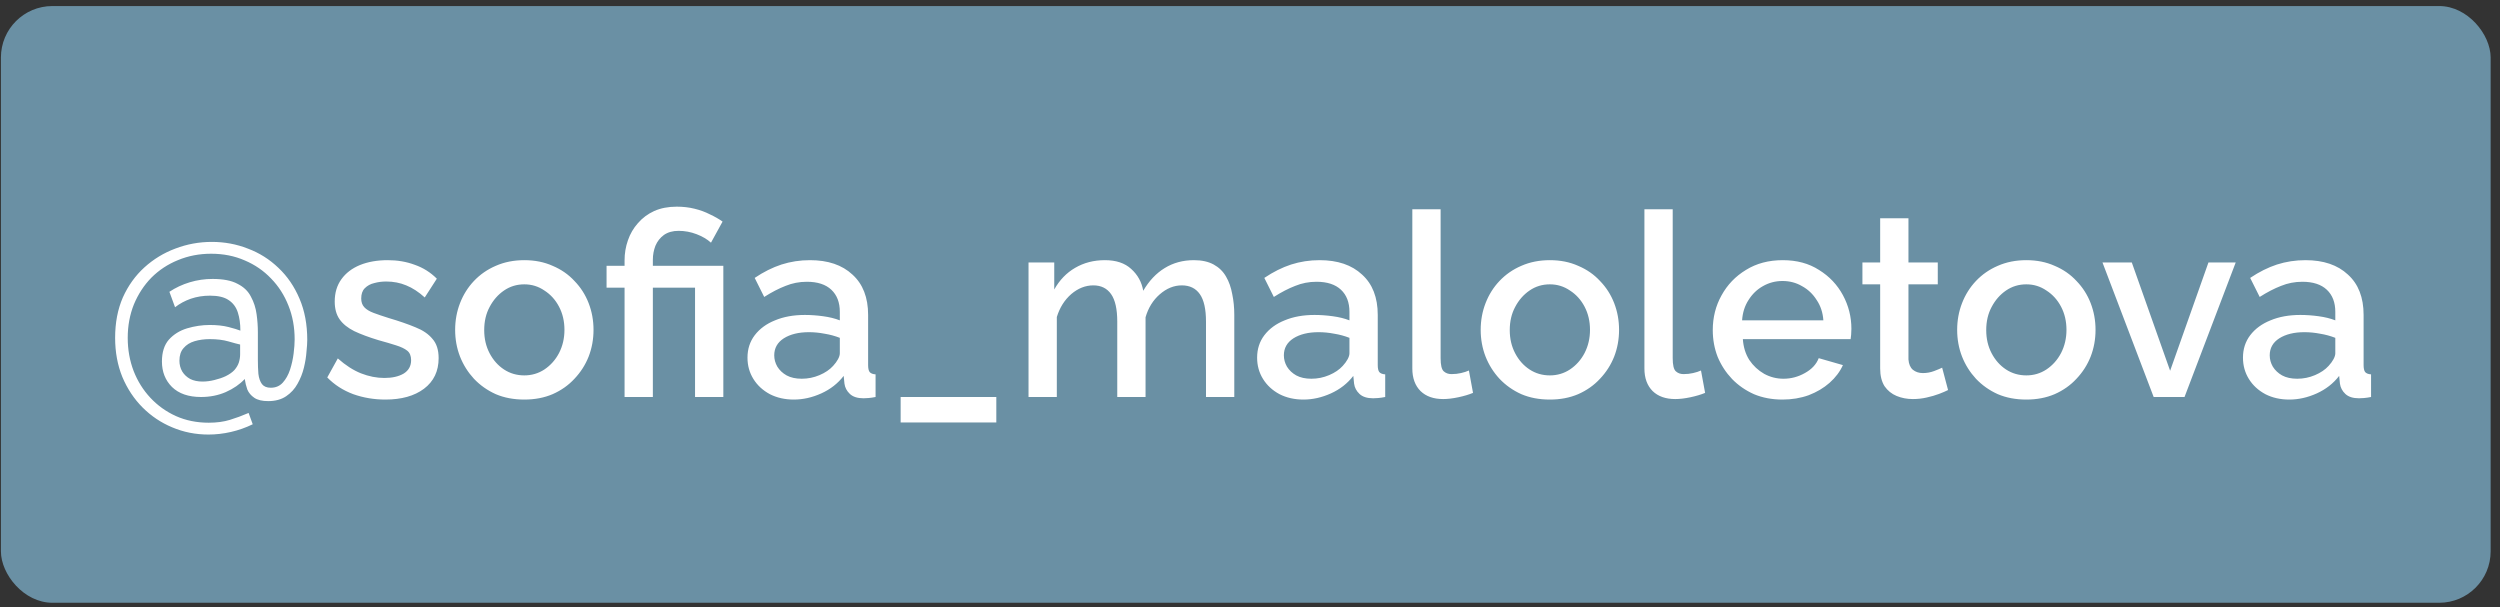 <?xml version="1.0" encoding="UTF-8"?> <svg xmlns="http://www.w3.org/2000/svg" width="243" height="59" viewBox="0 0 243 59" fill="none"><rect x="0" y="0" width="243" height="59" fill="#333333" stroke="none"/> <rect x="0.09" y="0.588" width="242" height="58" rx="5" fill="#6A90A4"></rect> <path d="M20.59 23.513C21.824 23.513 22.99 23.73 24.09 24.163C25.207 24.58 26.199 25.205 27.065 26.038C27.932 26.855 28.615 27.855 29.115 29.038C29.615 30.205 29.865 31.538 29.865 33.038C29.865 33.321 29.84 33.705 29.79 34.188C29.757 34.671 29.674 35.188 29.54 35.738C29.407 36.288 29.199 36.813 28.915 37.313C28.649 37.796 28.282 38.196 27.815 38.513C27.349 38.83 26.765 38.988 26.065 38.988C25.482 38.988 25.032 38.88 24.715 38.663C24.399 38.446 24.174 38.18 24.04 37.863C23.924 37.53 23.84 37.188 23.79 36.838C23.307 37.355 22.69 37.78 21.94 38.113C21.207 38.43 20.407 38.588 19.54 38.588C18.324 38.588 17.382 38.263 16.715 37.613C16.065 36.963 15.74 36.138 15.74 35.138C15.74 34.238 15.965 33.53 16.415 33.013C16.882 32.496 17.474 32.13 18.19 31.913C18.924 31.696 19.657 31.588 20.39 31.588C21.09 31.588 21.699 31.655 22.215 31.788C22.732 31.921 23.115 32.038 23.365 32.138C23.365 31.471 23.282 30.88 23.115 30.363C22.949 29.846 22.649 29.446 22.215 29.163C21.799 28.88 21.199 28.738 20.415 28.738C19.749 28.738 19.124 28.838 18.54 29.038C17.974 29.238 17.465 29.513 17.015 29.863L16.465 28.363C17.065 27.963 17.724 27.655 18.44 27.438C19.157 27.221 19.899 27.113 20.665 27.113C21.699 27.113 22.507 27.271 23.09 27.588C23.69 27.888 24.124 28.305 24.39 28.838C24.674 29.355 24.857 29.921 24.94 30.538C25.024 31.138 25.065 31.721 25.065 32.288V34.988C25.065 35.471 25.082 35.921 25.115 36.338C25.165 36.755 25.282 37.088 25.465 37.338C25.649 37.571 25.932 37.688 26.315 37.688C26.799 37.688 27.19 37.521 27.49 37.188C27.79 36.855 28.024 36.438 28.19 35.938C28.357 35.421 28.474 34.896 28.54 34.363C28.607 33.83 28.64 33.371 28.64 32.988C28.64 31.805 28.44 30.713 28.04 29.713C27.64 28.696 27.074 27.813 26.34 27.063C25.624 26.313 24.774 25.73 23.79 25.313C22.807 24.88 21.715 24.663 20.515 24.663C19.365 24.663 18.29 24.871 17.29 25.288C16.307 25.688 15.449 26.255 14.715 26.988C13.999 27.721 13.432 28.588 13.015 29.588C12.615 30.588 12.415 31.671 12.415 32.838C12.415 33.988 12.607 35.063 12.99 36.063C13.374 37.046 13.915 37.913 14.615 38.663C15.315 39.413 16.14 40.005 17.09 40.438C18.057 40.871 19.124 41.088 20.29 41.088C21.057 41.088 21.74 40.996 22.34 40.813C22.94 40.63 23.549 40.405 24.165 40.138L24.565 41.238C23.882 41.571 23.174 41.821 22.44 41.988C21.707 42.155 20.982 42.238 20.265 42.238C19.015 42.238 17.84 42.005 16.74 41.538C15.657 41.088 14.699 40.446 13.865 39.613C13.032 38.78 12.374 37.788 11.89 36.638C11.424 35.488 11.19 34.221 11.19 32.838C11.19 31.371 11.44 30.063 11.94 28.913C12.457 27.763 13.157 26.788 14.04 25.988C14.924 25.188 15.924 24.58 17.04 24.163C18.174 23.73 19.357 23.513 20.59 23.513ZM21.94 36.563C22.307 36.38 22.59 36.18 22.79 35.963C22.99 35.73 23.132 35.488 23.215 35.238C23.299 34.971 23.34 34.705 23.34 34.438V33.488C23.107 33.438 22.732 33.338 22.215 33.188C21.699 33.038 21.09 32.963 20.39 32.963C19.857 32.963 19.365 33.03 18.915 33.163C18.465 33.296 18.107 33.521 17.84 33.838C17.574 34.138 17.44 34.546 17.44 35.063C17.44 35.446 17.532 35.796 17.715 36.113C17.899 36.413 18.157 36.655 18.49 36.838C18.824 37.005 19.224 37.088 19.69 37.088C20.057 37.088 20.44 37.038 20.84 36.938C21.257 36.838 21.624 36.713 21.94 36.563ZM37.46 38.838C36.36 38.838 35.318 38.663 34.335 38.313C33.351 37.946 32.51 37.405 31.81 36.688L32.835 34.838C33.585 35.505 34.335 35.988 35.085 36.288C35.851 36.588 36.61 36.738 37.36 36.738C38.126 36.738 38.751 36.596 39.235 36.313C39.718 36.013 39.96 35.58 39.96 35.013C39.96 34.596 39.835 34.288 39.585 34.088C39.335 33.888 38.968 33.713 38.485 33.563C38.018 33.413 37.451 33.246 36.785 33.063C35.851 32.78 35.068 32.488 34.435 32.188C33.801 31.871 33.326 31.488 33.01 31.038C32.693 30.588 32.535 30.013 32.535 29.313C32.535 28.463 32.751 27.738 33.185 27.138C33.618 26.538 34.218 26.08 34.985 25.763C35.768 25.446 36.668 25.288 37.685 25.288C38.635 25.288 39.51 25.438 40.31 25.738C41.126 26.021 41.843 26.471 42.46 27.088L41.285 28.913C40.701 28.38 40.101 27.988 39.485 27.738C38.885 27.488 38.235 27.363 37.535 27.363C37.135 27.363 36.751 27.413 36.385 27.513C36.018 27.596 35.71 27.763 35.46 28.013C35.226 28.246 35.11 28.58 35.11 29.013C35.11 29.363 35.21 29.646 35.41 29.863C35.61 30.08 35.91 30.263 36.31 30.413C36.71 30.563 37.201 30.73 37.785 30.913C38.801 31.213 39.668 31.513 40.385 31.813C41.101 32.096 41.651 32.471 42.035 32.938C42.435 33.388 42.635 34.013 42.635 34.813C42.635 36.08 42.16 37.071 41.21 37.788C40.276 38.488 39.026 38.838 37.46 38.838ZM50.965 38.838C49.932 38.838 49.007 38.663 48.19 38.313C47.373 37.946 46.665 37.446 46.065 36.813C45.482 36.18 45.032 35.463 44.715 34.663C44.398 33.846 44.24 32.98 44.24 32.063C44.24 31.146 44.398 30.28 44.715 29.463C45.032 28.646 45.482 27.93 46.065 27.313C46.665 26.68 47.373 26.188 48.19 25.838C49.023 25.471 49.948 25.288 50.965 25.288C51.982 25.288 52.898 25.471 53.715 25.838C54.548 26.188 55.257 26.68 55.84 27.313C56.44 27.93 56.898 28.646 57.215 29.463C57.532 30.28 57.69 31.146 57.69 32.063C57.69 32.98 57.532 33.846 57.215 34.663C56.898 35.463 56.44 36.18 55.84 36.813C55.257 37.446 54.548 37.946 53.715 38.313C52.898 38.663 51.982 38.838 50.965 38.838ZM47.065 32.088C47.065 32.921 47.24 33.671 47.59 34.338C47.94 35.005 48.407 35.53 48.99 35.913C49.573 36.296 50.232 36.488 50.965 36.488C51.682 36.488 52.332 36.296 52.915 35.913C53.515 35.513 53.99 34.98 54.34 34.313C54.69 33.63 54.865 32.88 54.865 32.063C54.865 31.23 54.69 30.48 54.34 29.813C53.99 29.146 53.515 28.621 52.915 28.238C52.332 27.838 51.682 27.638 50.965 27.638C50.232 27.638 49.573 27.838 48.99 28.238C48.407 28.638 47.94 29.171 47.59 29.838C47.24 30.488 47.065 31.238 47.065 32.088ZM60.708 27.963H58.958V25.838H60.708V25.313C60.708 24.63 60.816 23.98 61.033 23.363C61.25 22.73 61.575 22.171 62.008 21.688C62.441 21.188 62.966 20.796 63.583 20.513C64.216 20.23 64.95 20.088 65.783 20.088C66.4 20.088 66.975 20.155 67.508 20.288C68.058 20.421 68.558 20.605 69.008 20.838C69.475 21.055 69.883 21.288 70.233 21.538L69.108 23.588C68.741 23.255 68.275 22.98 67.708 22.763C67.141 22.546 66.558 22.438 65.958 22.438C65.391 22.438 64.916 22.571 64.533 22.838C64.166 23.105 63.891 23.455 63.708 23.888C63.541 24.321 63.458 24.771 63.458 25.238V25.838H70.308V38.588H67.558V27.963H63.458V38.588H60.708V27.963ZM72.656 34.763C72.656 33.93 72.889 33.205 73.356 32.588C73.839 31.955 74.497 31.471 75.331 31.138C76.164 30.788 77.131 30.613 78.231 30.613C78.814 30.613 79.406 30.655 80.006 30.738C80.622 30.821 81.164 30.955 81.631 31.138V30.313C81.631 29.396 81.356 28.68 80.806 28.163C80.256 27.646 79.464 27.388 78.431 27.388C77.697 27.388 77.006 27.521 76.356 27.788C75.706 28.038 75.014 28.396 74.281 28.863L73.356 27.013C74.222 26.43 75.089 25.996 75.956 25.713C76.839 25.43 77.764 25.288 78.731 25.288C80.481 25.288 81.856 25.755 82.856 26.688C83.872 27.605 84.381 28.913 84.381 30.613V35.488C84.381 35.805 84.431 36.03 84.531 36.163C84.647 36.296 84.839 36.371 85.106 36.388V38.588C84.856 38.638 84.631 38.671 84.431 38.688C84.231 38.705 84.064 38.713 83.931 38.713C83.347 38.713 82.906 38.571 82.606 38.288C82.306 38.005 82.131 37.671 82.081 37.288L82.006 36.538C81.439 37.271 80.714 37.838 79.831 38.238C78.947 38.638 78.056 38.838 77.156 38.838C76.289 38.838 75.514 38.663 74.831 38.313C74.147 37.946 73.614 37.455 73.231 36.838C72.847 36.221 72.656 35.53 72.656 34.763ZM80.981 35.563C81.181 35.346 81.339 35.13 81.456 34.913C81.572 34.696 81.631 34.505 81.631 34.338V32.838C81.164 32.655 80.672 32.521 80.156 32.438C79.639 32.338 79.131 32.288 78.631 32.288C77.631 32.288 76.814 32.488 76.181 32.888C75.564 33.288 75.256 33.838 75.256 34.538C75.256 34.921 75.356 35.288 75.556 35.638C75.772 35.988 76.072 36.271 76.456 36.488C76.856 36.705 77.347 36.813 77.931 36.813C78.531 36.813 79.106 36.696 79.656 36.463C80.206 36.23 80.647 35.93 80.981 35.563ZM87.542 41.063V38.588H96.842V41.063H87.542ZM119.973 38.588H117.223V31.263C117.223 30.046 117.023 29.155 116.623 28.588C116.223 28.021 115.639 27.738 114.873 27.738C114.106 27.738 113.389 28.03 112.723 28.613C112.073 29.18 111.614 29.921 111.348 30.838V38.588H108.598V31.263C108.598 30.046 108.398 29.155 107.998 28.588C107.598 28.021 107.023 27.738 106.273 27.738C105.506 27.738 104.789 28.021 104.123 28.588C103.473 29.155 103.006 29.896 102.723 30.813V38.588H99.973V25.513H102.473V28.138C102.989 27.221 103.664 26.521 104.498 26.038C105.348 25.538 106.314 25.288 107.398 25.288C108.481 25.288 109.331 25.571 109.948 26.138C110.581 26.705 110.973 27.413 111.123 28.263C111.689 27.296 112.381 26.563 113.198 26.063C114.031 25.546 114.981 25.288 116.048 25.288C116.814 25.288 117.456 25.43 117.973 25.713C118.489 25.996 118.889 26.388 119.173 26.888C119.456 27.371 119.656 27.938 119.773 28.588C119.906 29.221 119.973 29.896 119.973 30.613V38.588ZM122.192 34.763C122.192 33.93 122.425 33.205 122.892 32.588C123.375 31.955 124.033 31.471 124.867 31.138C125.7 30.788 126.667 30.613 127.767 30.613C128.35 30.613 128.942 30.655 129.542 30.738C130.158 30.821 130.7 30.955 131.167 31.138V30.313C131.167 29.396 130.892 28.68 130.342 28.163C129.792 27.646 129 27.388 127.967 27.388C127.233 27.388 126.542 27.521 125.892 27.788C125.242 28.038 124.55 28.396 123.817 28.863L122.892 27.013C123.758 26.43 124.625 25.996 125.492 25.713C126.375 25.43 127.3 25.288 128.267 25.288C130.017 25.288 131.392 25.755 132.392 26.688C133.408 27.605 133.917 28.913 133.917 30.613V35.488C133.917 35.805 133.967 36.03 134.067 36.163C134.183 36.296 134.375 36.371 134.642 36.388V38.588C134.392 38.638 134.167 38.671 133.967 38.688C133.767 38.705 133.6 38.713 133.467 38.713C132.883 38.713 132.442 38.571 132.142 38.288C131.842 38.005 131.667 37.671 131.617 37.288L131.542 36.538C130.975 37.271 130.25 37.838 129.367 38.238C128.483 38.638 127.592 38.838 126.692 38.838C125.825 38.838 125.05 38.663 124.367 38.313C123.683 37.946 123.15 37.455 122.767 36.838C122.383 36.221 122.192 35.53 122.192 34.763ZM130.517 35.563C130.717 35.346 130.875 35.13 130.992 34.913C131.108 34.696 131.167 34.505 131.167 34.338V32.838C130.7 32.655 130.208 32.521 129.692 32.438C129.175 32.338 128.667 32.288 128.167 32.288C127.167 32.288 126.35 32.488 125.717 32.888C125.1 33.288 124.792 33.838 124.792 34.538C124.792 34.921 124.892 35.288 125.092 35.638C125.308 35.988 125.608 36.271 125.992 36.488C126.392 36.705 126.883 36.813 127.467 36.813C128.067 36.813 128.642 36.696 129.192 36.463C129.742 36.23 130.183 35.93 130.517 35.563ZM137.278 20.338H140.028V34.813C140.028 35.48 140.128 35.905 140.328 36.088C140.528 36.271 140.778 36.363 141.078 36.363C141.411 36.363 141.72 36.33 142.003 36.263C142.303 36.196 142.561 36.113 142.778 36.013L143.178 38.188C142.778 38.355 142.303 38.496 141.753 38.613C141.203 38.73 140.711 38.788 140.278 38.788C139.345 38.788 138.611 38.53 138.078 38.013C137.545 37.48 137.278 36.746 137.278 35.813V20.338ZM150.648 38.838C149.614 38.838 148.689 38.663 147.873 38.313C147.056 37.946 146.348 37.446 145.748 36.813C145.164 36.18 144.714 35.463 144.398 34.663C144.081 33.846 143.923 32.98 143.923 32.063C143.923 31.146 144.081 30.28 144.398 29.463C144.714 28.646 145.164 27.93 145.748 27.313C146.348 26.68 147.056 26.188 147.873 25.838C148.706 25.471 149.631 25.288 150.648 25.288C151.664 25.288 152.581 25.471 153.398 25.838C154.231 26.188 154.939 26.68 155.523 27.313C156.123 27.93 156.581 28.646 156.898 29.463C157.214 30.28 157.373 31.146 157.373 32.063C157.373 32.98 157.214 33.846 156.898 34.663C156.581 35.463 156.123 36.18 155.523 36.813C154.939 37.446 154.231 37.946 153.398 38.313C152.581 38.663 151.664 38.838 150.648 38.838ZM146.748 32.088C146.748 32.921 146.923 33.671 147.273 34.338C147.623 35.005 148.089 35.53 148.673 35.913C149.256 36.296 149.914 36.488 150.648 36.488C151.364 36.488 152.014 36.296 152.598 35.913C153.198 35.513 153.673 34.98 154.023 34.313C154.373 33.63 154.548 32.88 154.548 32.063C154.548 31.23 154.373 30.48 154.023 29.813C153.673 29.146 153.198 28.621 152.598 28.238C152.014 27.838 151.364 27.638 150.648 27.638C149.914 27.638 149.256 27.838 148.673 28.238C148.089 28.638 147.623 29.171 147.273 29.838C146.923 30.488 146.748 31.238 146.748 32.088ZM159.837 20.338H162.587V34.813C162.587 35.48 162.687 35.905 162.887 36.088C163.087 36.271 163.337 36.363 163.637 36.363C163.97 36.363 164.278 36.33 164.562 36.263C164.862 36.196 165.12 36.113 165.337 36.013L165.737 38.188C165.337 38.355 164.862 38.496 164.312 38.613C163.762 38.73 163.27 38.788 162.837 38.788C161.903 38.788 161.17 38.53 160.637 38.013C160.103 37.48 159.837 36.746 159.837 35.813V20.338ZM173.256 38.838C172.239 38.838 171.314 38.663 170.481 38.313C169.664 37.946 168.956 37.455 168.356 36.838C167.756 36.205 167.289 35.488 166.956 34.688C166.639 33.871 166.481 33.005 166.481 32.088C166.481 30.855 166.764 29.73 167.331 28.713C167.898 27.68 168.689 26.855 169.706 26.238C170.723 25.605 171.914 25.288 173.281 25.288C174.648 25.288 175.823 25.605 176.806 26.238C177.806 26.855 178.581 27.671 179.131 28.688C179.681 29.705 179.956 30.796 179.956 31.963C179.956 32.163 179.948 32.355 179.931 32.538C179.914 32.705 179.898 32.846 179.881 32.963H169.406C169.456 33.73 169.664 34.405 170.031 34.988C170.414 35.555 170.898 36.005 171.481 36.338C172.064 36.655 172.689 36.813 173.356 36.813C174.089 36.813 174.781 36.63 175.431 36.263C176.098 35.896 176.548 35.413 176.781 34.813L179.131 35.488C178.848 36.121 178.414 36.696 177.831 37.213C177.264 37.713 176.589 38.113 175.806 38.413C175.023 38.696 174.173 38.838 173.256 38.838ZM169.331 31.138H177.231C177.181 30.388 176.964 29.73 176.581 29.163C176.214 28.58 175.739 28.13 175.156 27.813C174.589 27.48 173.956 27.313 173.256 27.313C172.573 27.313 171.939 27.48 171.356 27.813C170.789 28.13 170.323 28.58 169.956 29.163C169.589 29.73 169.381 30.388 169.331 31.138ZM189.352 37.913C189.119 38.03 188.827 38.155 188.477 38.288C188.127 38.421 187.727 38.538 187.277 38.638C186.844 38.738 186.394 38.788 185.927 38.788C185.361 38.788 184.836 38.688 184.352 38.488C183.869 38.288 183.477 37.971 183.177 37.538C182.894 37.088 182.752 36.513 182.752 35.813V27.638H181.027V25.513H182.752V21.213H185.502V25.513H188.352V27.638H185.502V34.938C185.536 35.388 185.677 35.721 185.927 35.938C186.194 36.155 186.519 36.263 186.902 36.263C187.286 36.263 187.652 36.196 188.002 36.063C188.352 35.93 188.611 35.821 188.777 35.738L189.352 37.913ZM196.961 38.838C195.928 38.838 195.003 38.663 194.186 38.313C193.369 37.946 192.661 37.446 192.061 36.813C191.478 36.18 191.028 35.463 190.711 34.663C190.394 33.846 190.236 32.98 190.236 32.063C190.236 31.146 190.394 30.28 190.711 29.463C191.028 28.646 191.478 27.93 192.061 27.313C192.661 26.68 193.369 26.188 194.186 25.838C195.019 25.471 195.944 25.288 196.961 25.288C197.978 25.288 198.894 25.471 199.711 25.838C200.544 26.188 201.253 26.68 201.836 27.313C202.436 27.93 202.894 28.646 203.211 29.463C203.528 30.28 203.686 31.146 203.686 32.063C203.686 32.98 203.528 33.846 203.211 34.663C202.894 35.463 202.436 36.18 201.836 36.813C201.253 37.446 200.544 37.946 199.711 38.313C198.894 38.663 197.978 38.838 196.961 38.838ZM193.061 32.088C193.061 32.921 193.236 33.671 193.586 34.338C193.936 35.005 194.403 35.53 194.986 35.913C195.569 36.296 196.228 36.488 196.961 36.488C197.678 36.488 198.328 36.296 198.911 35.913C199.511 35.513 199.986 34.98 200.336 34.313C200.686 33.63 200.861 32.88 200.861 32.063C200.861 31.23 200.686 30.48 200.336 29.813C199.986 29.146 199.511 28.621 198.911 28.238C198.328 27.838 197.678 27.638 196.961 27.638C196.228 27.638 195.569 27.838 194.986 28.238C194.403 28.638 193.936 29.171 193.586 29.838C193.236 30.488 193.061 31.238 193.061 32.088ZM209.336 38.588L204.361 25.513H207.211L210.936 36.038L214.661 25.513H217.311L212.336 38.588H209.336ZM218.017 34.763C218.017 33.93 218.25 33.205 218.717 32.588C219.2 31.955 219.859 31.471 220.692 31.138C221.525 30.788 222.492 30.613 223.592 30.613C224.175 30.613 224.767 30.655 225.367 30.738C225.984 30.821 226.525 30.955 226.992 31.138V30.313C226.992 29.396 226.717 28.68 226.167 28.163C225.617 27.646 224.825 27.388 223.792 27.388C223.059 27.388 222.367 27.521 221.717 27.788C221.067 28.038 220.375 28.396 219.642 28.863L218.717 27.013C219.584 26.43 220.45 25.996 221.317 25.713C222.2 25.43 223.125 25.288 224.092 25.288C225.842 25.288 227.217 25.755 228.217 26.688C229.234 27.605 229.742 28.913 229.742 30.613V35.488C229.742 35.805 229.792 36.03 229.892 36.163C230.009 36.296 230.2 36.371 230.467 36.388V38.588C230.217 38.638 229.992 38.671 229.792 38.688C229.592 38.705 229.425 38.713 229.292 38.713C228.709 38.713 228.267 38.571 227.967 38.288C227.667 38.005 227.492 37.671 227.442 37.288L227.367 36.538C226.8 37.271 226.075 37.838 225.192 38.238C224.309 38.638 223.417 38.838 222.517 38.838C221.65 38.838 220.875 38.663 220.192 38.313C219.509 37.946 218.975 37.455 218.592 36.838C218.209 36.221 218.017 35.53 218.017 34.763ZM226.342 35.563C226.542 35.346 226.7 35.13 226.817 34.913C226.934 34.696 226.992 34.505 226.992 34.338V32.838C226.525 32.655 226.034 32.521 225.517 32.438C225 32.338 224.492 32.288 223.992 32.288C222.992 32.288 222.175 32.488 221.542 32.888C220.925 33.288 220.617 33.838 220.617 34.538C220.617 34.921 220.717 35.288 220.917 35.638C221.134 35.988 221.434 36.271 221.817 36.488C222.217 36.705 222.709 36.813 223.292 36.813C223.892 36.813 224.467 36.696 225.017 36.463C225.567 36.23 226.009 35.93 226.342 35.563Z" fill="white"></path> </svg> 